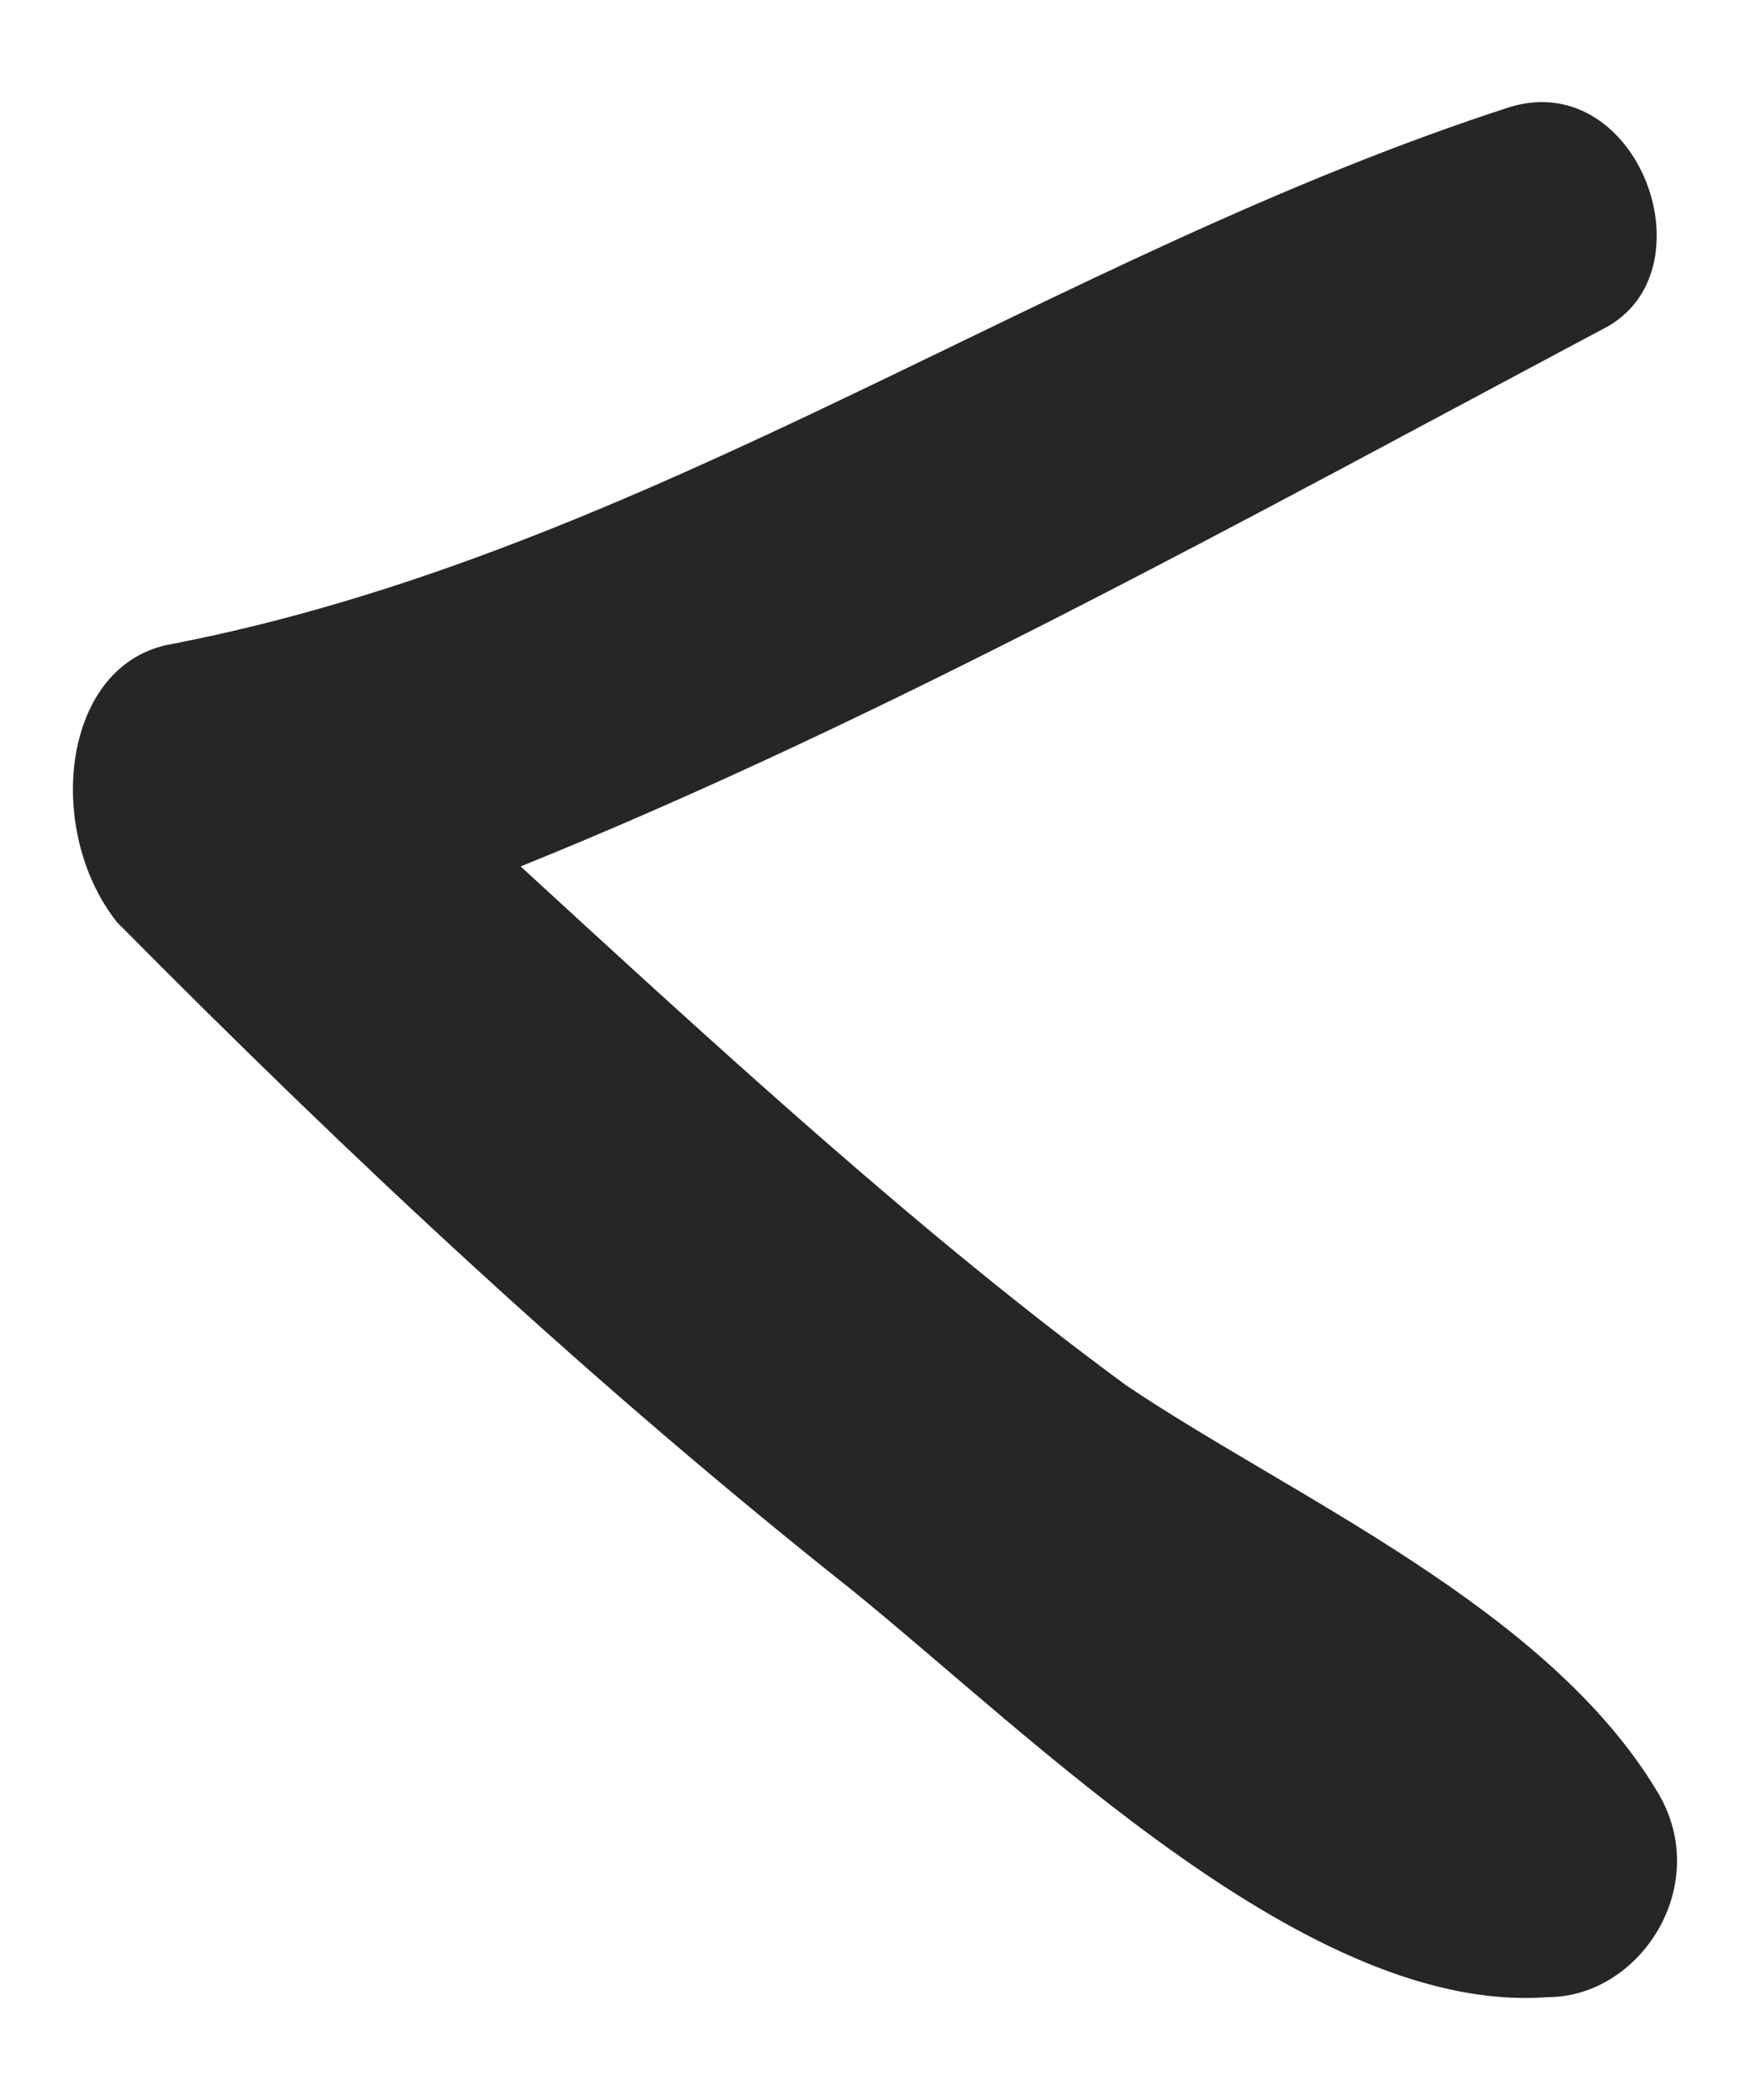 <svg  viewBox="0 0 10 12" fill="none" xmlns="http://www.w3.org/2000/svg">
<path d="M0.668 5.269C2.031 6.646 3.394 7.916 4.862 9.081C5.91 9.929 7.483 11.517 8.846 11.412C9.37 11.412 9.789 10.776 9.475 10.246C8.846 9.187 7.378 8.552 6.435 7.916C5.281 7.069 4.128 6.01 2.975 4.951C5.072 4.104 7.168 2.939 9.16 1.88C9.789 1.562 9.37 0.397 8.636 0.609C6.015 1.456 3.708 3.151 0.983 3.68C0.354 3.786 0.249 4.739 0.668 5.269Z" fill="#262626"/>
</svg>
